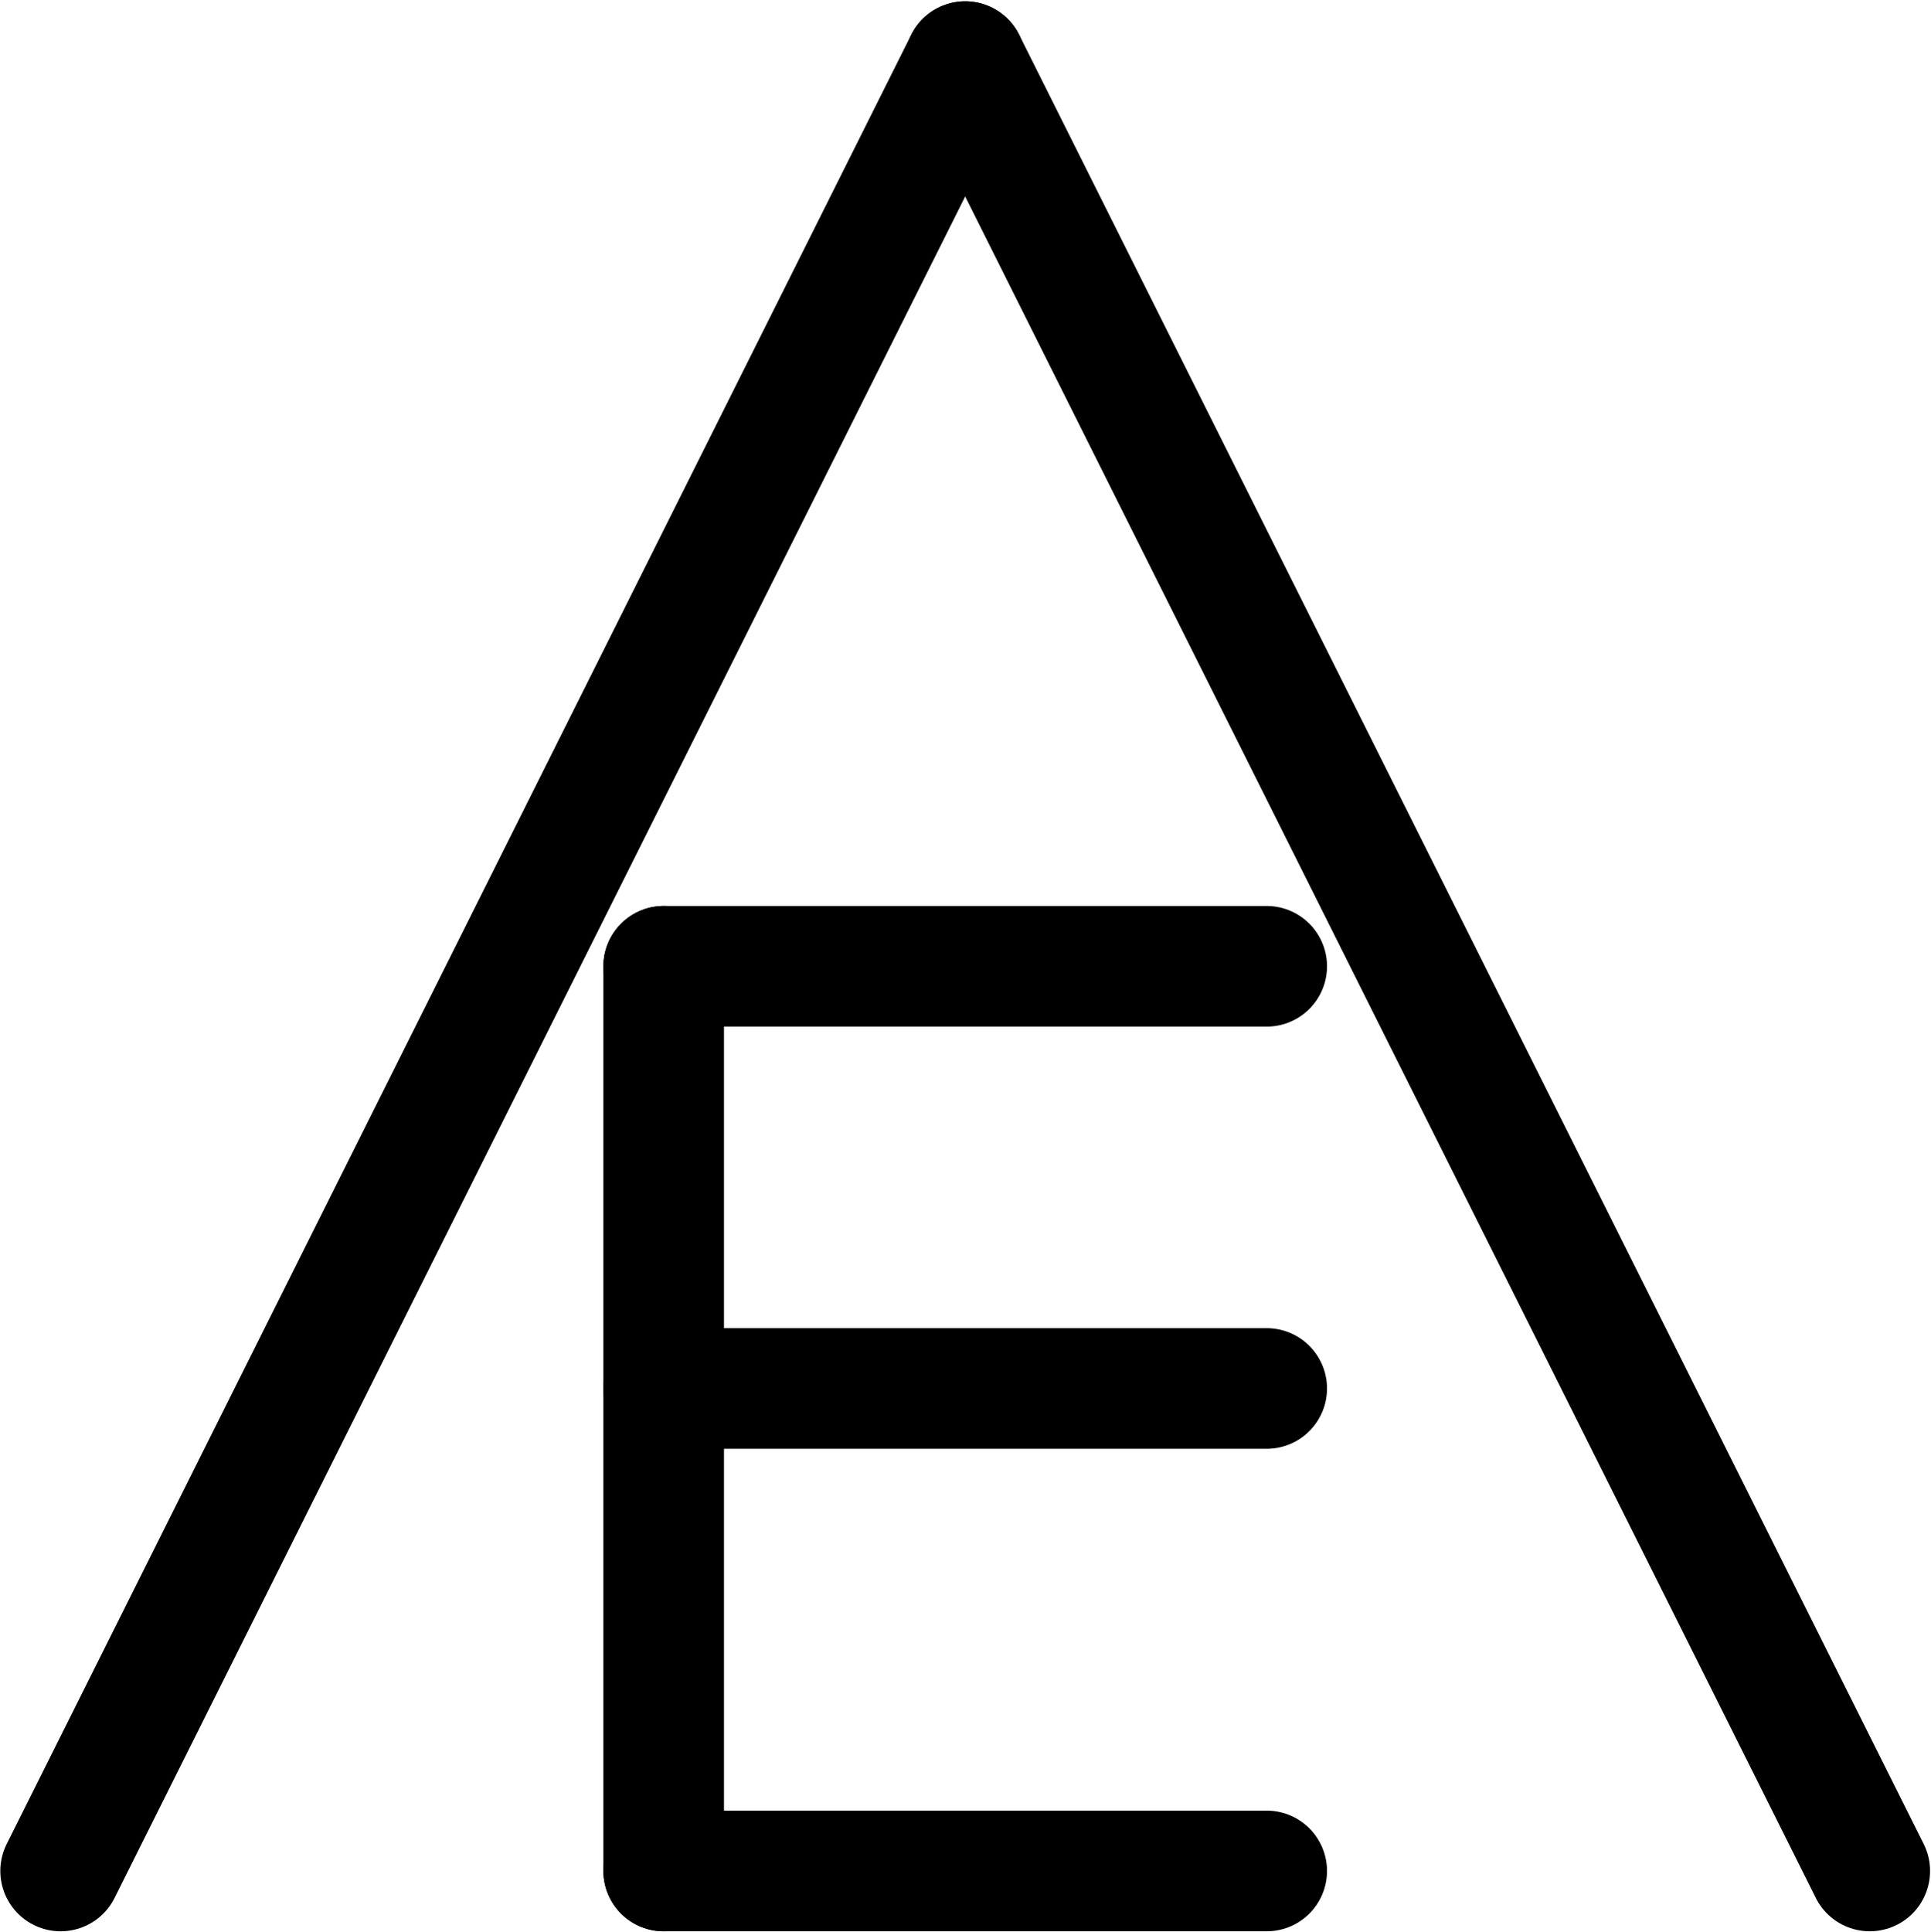 <?xml version="1.0" encoding="UTF-8"?>
<svg xmlns:foaf="http://xmlns.com/foaf/0.1/" xmlns:svg="http://www.w3.org/2000/svg"
     xmlns:dc="http://purl.org/dc/elements/1.1/"
     xmlns:crm="http://www.cidoc-crm.org/cidoc-crm/"
     xmlns="http://www.w3.org/2000/svg"
     xmlns:sodipodi="http://sodipodi.sourceforge.net/DTD/sodipodi-0.dtd"
     xmlns:cc="http://creativecommons.org/ns#"
     xmlns:inkscape="http://www.inkscape.org/namespaces/inkscape"
     xmlns:nmo="http://nomisma.org/ontology#"
     xmlns:rdf="http://www.w3.org/1999/02/22-rdf-syntax-ns#"
     viewBox="0 0 426.838 427.027"
     height="427.027"
     width="426.838"
     xml:space="preserve"
     id="svg2"
     version="1.1"
     sodipodi:docname="monogram.houghton.553.svg"
     inkscape:version="0.92.3 (2405546, 2018-03-11)"><sodipodi:namedview pagecolor="#ffffff" bordercolor="#666666" borderopacity="1"
                       objecttolerance="10"
                       gridtolerance="10"
                       guidetolerance="10"
                       inkscape:pageopacity="0"
                       inkscape:pageshadow="2"
                       inkscape:window-width="640"
                       inkscape:window-height="480"
                       id="namedview18"
                       showgrid="false"
                       inkscape:zoom="0.44250002"
                       inkscape:cx="213.41899"
                       inkscape:cy="213.52324"
                       inkscape:window-x="83"
                       inkscape:window-y="27"
                       inkscape:window-maximized="0"
                       inkscape:current-layer="svg2"/><defs id="defs6"/><g transform="matrix(1.333,0,0,-1.333,-53.248,480.17)" id="g10"><g transform="translate(50,50)" id="g12"><path id="path14"
               style="fill:none;stroke:#000000;stroke-width:20;stroke-linecap:round;stroke-linejoin:miter;stroke-miterlimit:10;stroke-dasharray:none;stroke-opacity:1"
               d="M 0,0 150,300"
               inkscape:connector-curvature="0"/></g><g transform="translate(350,50)" id="g16"><path id="path18"
               style="fill:none;stroke:#000000;stroke-width:20;stroke-linecap:round;stroke-linejoin:miter;stroke-miterlimit:10;stroke-dasharray:none;stroke-opacity:1"
               d="M 0,0 -150,300"
               inkscape:connector-curvature="0"/></g><g transform="translate(150,200)" id="g20"><path id="path22"
               style="fill:none;stroke:#000000;stroke-width:20;stroke-linecap:round;stroke-linejoin:miter;stroke-miterlimit:10;stroke-dasharray:none;stroke-opacity:1"
               d="M 0,0 V -150"
               inkscape:connector-curvature="0"/></g><g transform="translate(250,50)" id="g24"><path id="path26"
               style="fill:none;stroke:#000000;stroke-width:20;stroke-linecap:round;stroke-linejoin:miter;stroke-miterlimit:10;stroke-dasharray:none;stroke-opacity:1"
               d="M 0,0 H -100"
               inkscape:connector-curvature="0"/></g><g transform="translate(150,200)" id="g28"><path id="path30"
               style="fill:none;stroke:#000000;stroke-width:20;stroke-linecap:round;stroke-linejoin:miter;stroke-miterlimit:10;stroke-dasharray:none;stroke-opacity:1"
               d="M 0,0 H 100"
               inkscape:connector-curvature="0"/></g><g transform="translate(150,130)" id="g32"><path id="path34"
               style="fill:none;stroke:#000000;stroke-width:20;stroke-linecap:round;stroke-linejoin:miter;stroke-miterlimit:10;stroke-dasharray:none;stroke-opacity:1"
               d="M 0,0 H 100"
               inkscape:connector-curvature="0"/></g></g></svg>